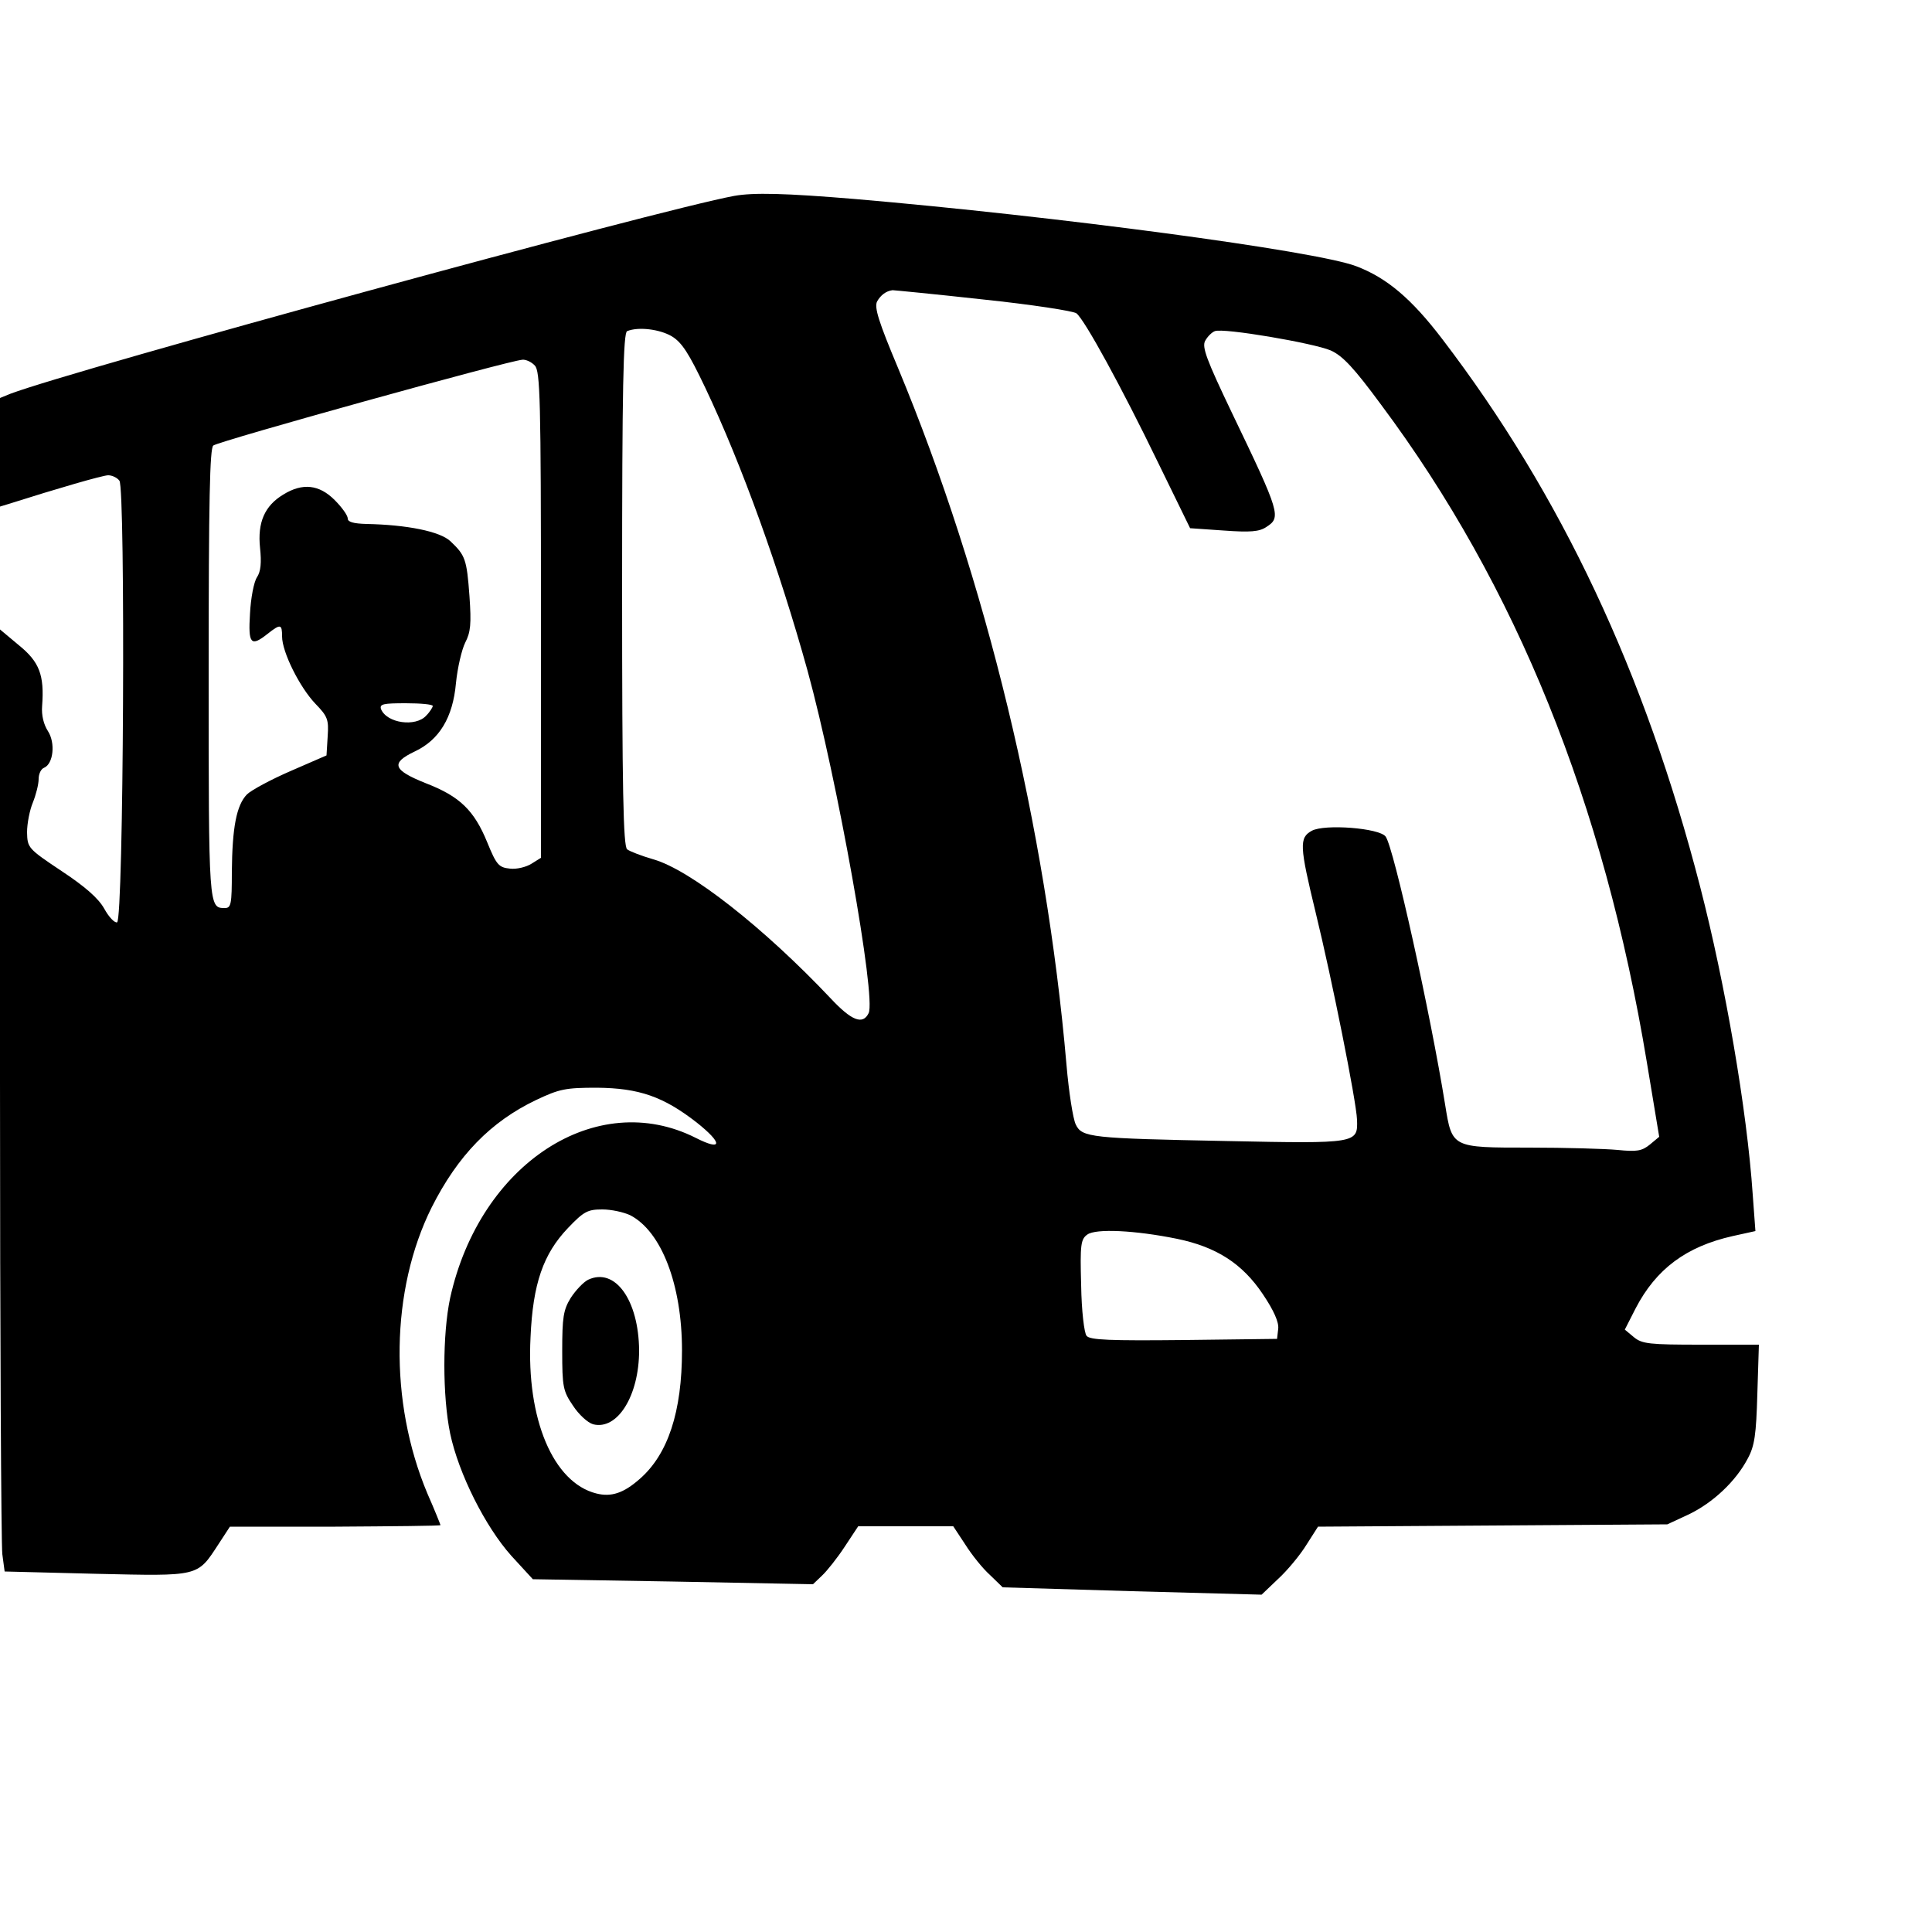 <?xml version="1.0" standalone="no"?>
<!DOCTYPE svg PUBLIC "-//W3C//DTD SVG 20010904//EN"
 "http://www.w3.org/TR/2001/REC-SVG-20010904/DTD/svg10.dtd">
<svg version="1.0" xmlns="http://www.w3.org/2000/svg"
 width="500pt" height="500pt" viewBox="0 0 500 500"
 preserveAspectRatio="xMidYMid meet">
<g transform="translate(0,500) scale(0.1,-0.1)"
fill="#000000" stroke="none">
<path d="M1900 4493 c-196 -36 -1706 -449 -1873 -512 l-27 -11 0 -140 0 -141
23 7 c126 40 243 74 257 74 10 0 23 -6 29 -14 16 -19 11 -1138 -6 -1143 -6 -2
-21 13 -33 35 -15 27 -49 57 -111 98 -87 58 -88 60 -89 100 0 23 7 58 15 77 8
20 15 47 15 61 0 13 6 26 14 29 24 10 30 64 10 95 -11 17 -17 41 -15 65 6 80
-7 114 -60 157 l-49 41 0 -1173 c0 -646 3 -1195 6 -1220 l6 -45 237 -6 c268
-6 261 -8 316 76 l30 46 273 0 c149 1 272 2 272 4 0 1 -15 39 -34 82 -100 238
-95 527 11 740 68 135 153 222 270 278 61 29 77 32 158 32 109 -1 172 -23 258
-90 68 -54 67 -75 -2 -40 -257 130 -559 -66 -636 -414 -20 -94 -20 -254 0
-351 22 -104 91 -241 158 -316 l56 -61 362 -6 363 -7 23 22 c13 12 40 46 59
75 l35 53 123 0 123 0 31 -47 c17 -27 45 -62 64 -79 l33 -32 335 -10 335 -9
43 41 c24 22 57 62 73 88 l30 47 452 3 452 3 56 26 c62 30 121 85 152 144 18
33 22 62 25 168 l4 127 -150 0 c-133 0 -152 2 -173 19 l-24 20 28 55 c53 102
131 160 251 187 l59 13 -7 95 c-15 220 -71 544 -136 796 -143 554 -360 1015
-667 1417 -80 105 -144 159 -223 189 -104 40 -783 130 -1298 174 -180 15 -262
17 -312 8z m644 -268 c125 -13 235 -30 242 -36 22 -18 118 -194 210 -384 l84
-172 87 -6 c69 -5 92 -3 110 9 39 25 37 34 -89 296 -65 136 -78 170 -69 186 6
11 17 22 25 25 22 9 256 -31 300 -50 31 -14 60 -45 130 -140 350 -469 577
-1031 688 -1702 l32 -193 -24 -20 c-21 -17 -34 -19 -84 -14 -32 3 -135 6 -227
6 -202 0 -201 -1 -219 111 -38 236 -133 666 -154 694 -16 22 -158 33 -191 15
-33 -18 -32 -39 10 -212 42 -172 105 -487 107 -536 2 -61 1 -62 -336 -55 -353
7 -376 9 -392 43 -7 14 -18 84 -24 155 -53 613 -208 1255 -436 1803 -50 119
-62 157 -54 172 9 16 23 27 40 29 3 0 108 -10 234 -24z m-806 -95 c27 -16 45
-45 87 -133 95 -200 192 -470 265 -733 77 -281 178 -846 158 -886 -15 -31 -44
-20 -99 39 -173 183 -363 332 -458 359 -31 9 -62 21 -68 26 -10 8 -13 155 -13
673 0 521 3 664 13 668 29 12 84 5 115 -13z m-354 -76 c14 -14 16 -86 16 -644
l0 -630 -24 -15 c-14 -9 -39 -15 -56 -13 -29 3 -35 9 -59 68 -34 83 -71 119
-159 153 -85 34 -92 52 -29 82 64 30 99 88 107 177 4 40 15 87 24 105 14 27
16 48 11 120 -7 96 -11 106 -49 142 -27 26 -114 43 -218 45 -33 1 -48 5 -48
14 0 8 -15 29 -34 48 -40 40 -83 45 -133 14 -48 -29 -67 -72 -60 -138 4 -38 2
-61 -8 -76 -8 -12 -16 -54 -18 -94 -5 -79 2 -87 46 -52 33 26 37 25 37 -7 0
-41 46 -132 86 -174 32 -33 35 -41 32 -85 l-3 -49 -92 -40 c-51 -22 -103 -50
-114 -61 -27 -28 -38 -85 -39 -201 0 -83 -2 -93 -18 -93 -42 0 -42 -1 -42 606
0 453 3 584 12 591 16 12 765 220 800 222 9 1 24 -6 32 -15z m-264 -881 c0 -3
-7 -15 -17 -25 -27 -30 -102 -20 -117 17 -4 13 6 15 64 15 39 0 70 -3 70 -7z
m511 -1318 c81 -42 134 -180 134 -350 0 -158 -36 -269 -110 -333 -41 -36 -73
-47 -112 -37 -111 28 -181 192 -170 404 6 139 33 216 97 283 41 43 51 48 89
48 23 0 55 -7 72 -15z m1415 -61 c102 -21 169 -64 222 -143 29 -43 42 -73 40
-90 l-3 -26 -241 -3 c-191 -2 -244 0 -252 11 -6 7 -13 64 -14 131 -3 105 -1
119 16 131 22 16 124 11 232 -11z"/>
<path d="M1522 1688 c-12 -6 -32 -27 -45 -47 -19 -31 -22 -50 -22 -137 0 -93
2 -104 28 -142 15 -23 38 -44 52 -48 63 -16 119 74 119 191 -1 130 -62 216
-132 183z"/>
</g>
</svg>
